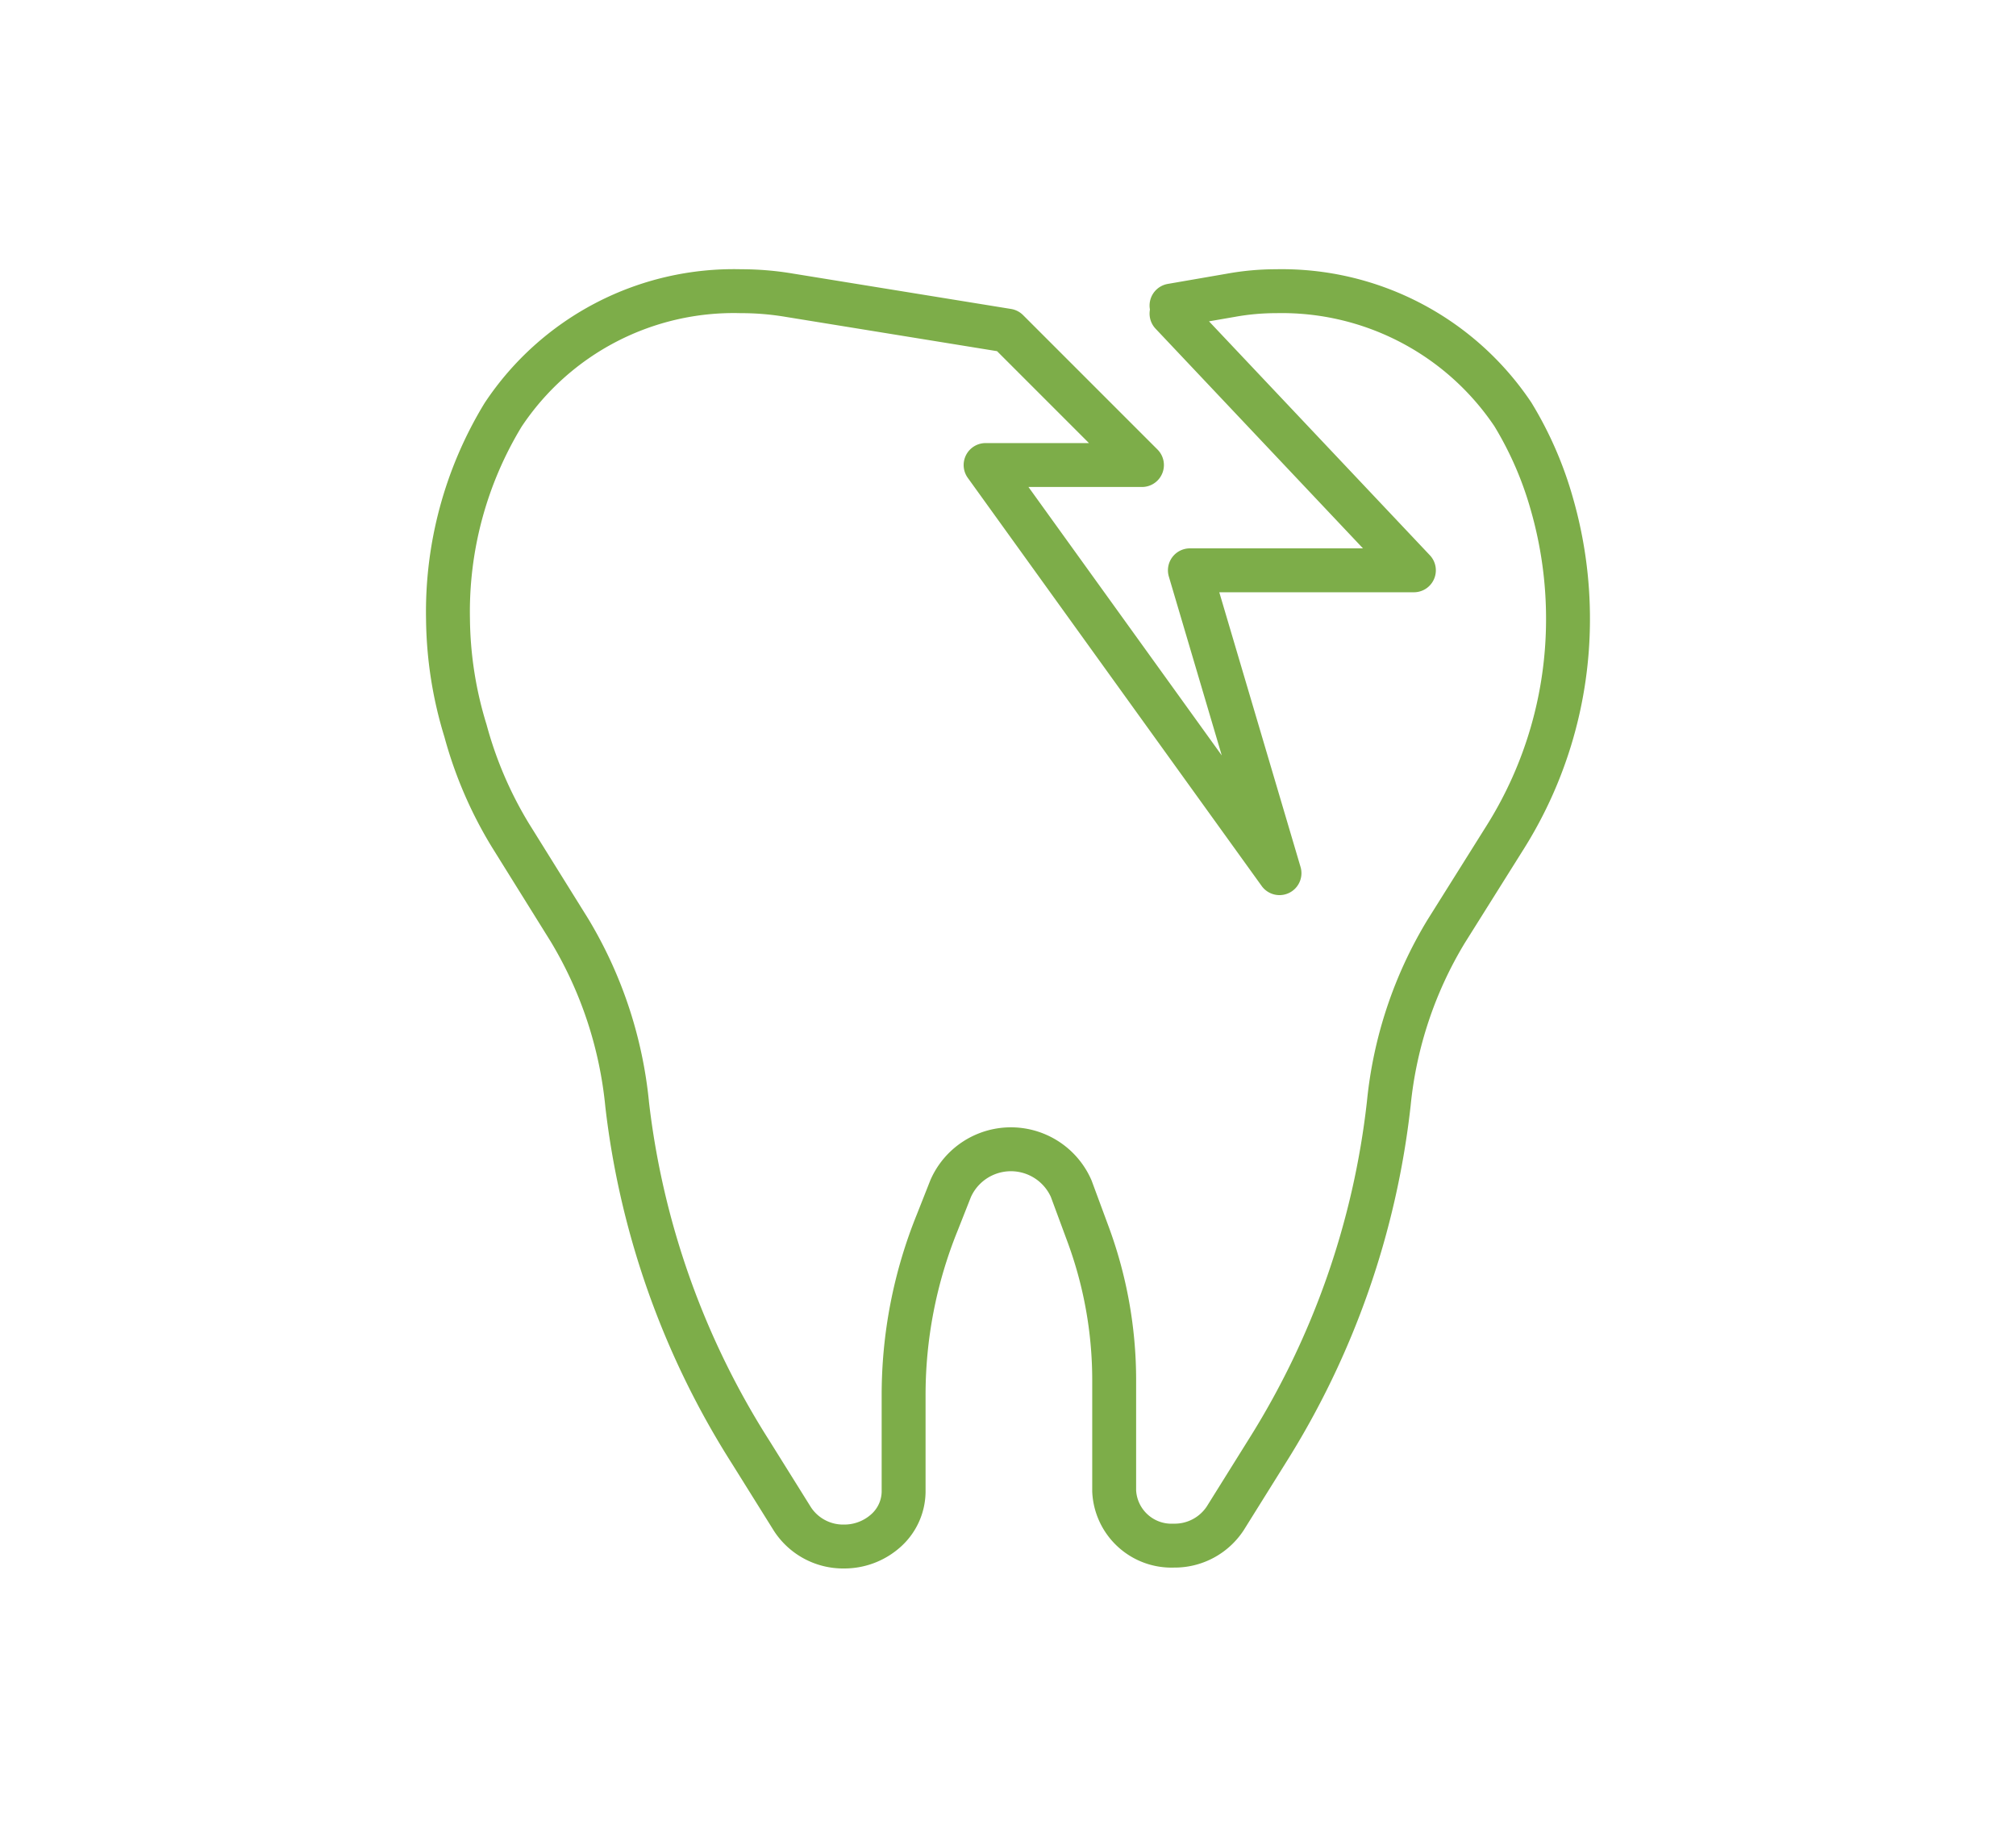 <svg xmlns="http://www.w3.org/2000/svg" viewBox="0 0 45 41"><defs><style>.cls-1,.cls-2{fill:none;}.cls-1{stroke:#7dad49;stroke-linecap:round;stroke-linejoin:round;stroke-width:0.98px;}</style></defs><g id="レイヤー_2" data-name="レイヤー 2"><g id="contents"><path class="cls-1" d="M26.15,6.82l1.33-.23a5.66,5.66,0,0,1,1-.09h0a6.21,6.21,0,0,1,5.29,2.75,8,8,0,0,1,.87,2,9.28,9.28,0,0,1,.36,2.6,9.14,9.14,0,0,1-1.39,4.82l-1.33,2.12A9.14,9.14,0,0,0,31,24.63a18.38,18.38,0,0,1-2.72,7.77l-.93,1.49a1.35,1.35,0,0,1-1.15.61,1.28,1.28,0,0,1-1.33-1.22V30.8a9.4,9.4,0,0,0-.59-3.27l-.37-1a1.47,1.47,0,0,0-2.69,0l-.3.76a10.25,10.25,0,0,0-.75,3.87v2.14a1.18,1.18,0,0,1-.39.86,1.39,1.39,0,0,1-.94.36,1.35,1.35,0,0,1-1.15-.61l-.93-1.49A18.38,18.38,0,0,1,14,24.66a9.28,9.28,0,0,0-1.29-3.9l-1.32-2.12a9,9,0,0,1-1-2.33A8.72,8.72,0,0,1,10,13.82a8.46,8.46,0,0,1,1.23-4.56A6.18,6.18,0,0,1,16.54,6.5h0a6.47,6.47,0,0,1,1.08.09l4.87.79,3,3H22l6.56,9.11-2-6.76,5,0L26.15,7"/><rect class="cls-2" width="45" height="41"/></g></g></svg>